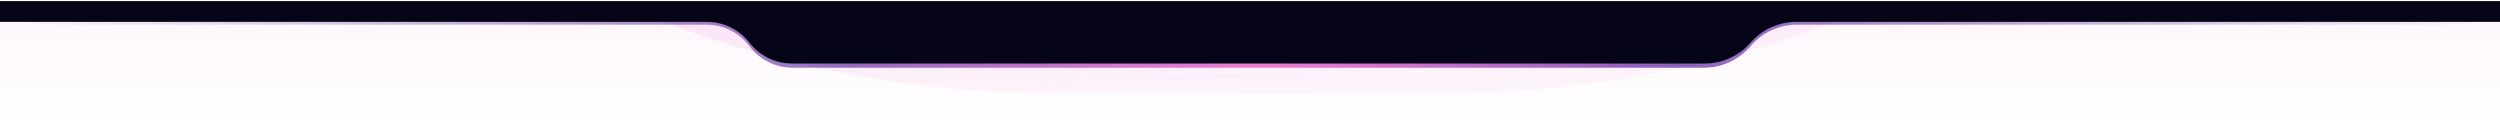 <svg xmlns="http://www.w3.org/2000/svg" width="1200" height="62" viewBox="0 0 1200 62" fill="none"><g clip-path="url(#clip0_2_2)"><path d="M1200 61.5H0V0.5H1200V61.5Z" fill="url(#paint0_linear_2_2)" fill-opacity="0.25"></path><mask id="mask0_2_2" style="mask-type:alpha" maskUnits="userSpaceOnUse" x="0" y="0" width="1200" height="62"><path d="M1200 61.5H0V0.5H1200V61.5Z" fill="#D9D9D9"></path></mask><g mask="url(#mask0_2_2)"><g filter="url(#filter0_f_2_2)"><path d="M-12 -470.5C-12 -186.073 218.573 44.5 503 44.5H696C980.427 44.5 1211 -186.073 1211 -470.5H-12Z" fill="url(#paint1_linear_2_2)" fill-opacity="0.5"></path></g></g><path fill-rule="evenodd" clip-rule="evenodd" d="M840.25 22.167C834.7 28.721 826.548 32.5 817.96 32.5H380.417C372.285 32.5 364.629 28.672 359.75 22.167C354.871 15.662 347.215 11.833 339.083 11.833H5.167C2.313 11.833 0 9.52 0 6.667C0 3.813 2.313 1.5 5.167 1.5H1194.83C1197.69 1.5 1200 3.813 1200 6.667C1200 9.52 1197.69 11.833 1194.83 11.833H862.54C853.952 11.833 845.8 15.613 840.25 22.167Z" fill="url(#paint2_linear_2_2)" fill-opacity="0.8"></path><path fill-rule="evenodd" clip-rule="evenodd" d="M840.25 20.5C834.69 26.855 826.656 30.5 818.212 30.5H380.152C372.171 30.5 364.639 26.808 359.75 20.5C354.861 14.192 347.329 10.5 339.348 10.5H5C4.992 10.5 4.983 10.5 4.975 10.5H0V5.5V0.5H30H1170H1200V5.5V10.5H1195.03L1195 10.5H862.288C853.844 10.5 845.81 14.145 840.25 20.5Z" fill="#050517"></path></g><defs><filter id="filter0_f_2_2" x="-36.5" y="-495" width="1272" height="564" filterUnits="userSpaceOnUse" color-interpolation-filters="sRGB"><feGaussianBlur stdDeviation="12.25"></feGaussianBlur></filter><linearGradient id="paint0_linear_2_2" x1="600" y1="61.5" x2="600" y2="0.5" gradientUnits="userSpaceOnUse"><stop stop-color="#DD00AC" stop-opacity="0"></stop><stop offset="1" stop-color="#DD00AC" stop-opacity="0.15"></stop></linearGradient><linearGradient id="paint1_linear_2_2" x1="600.697" y1="44.5" x2="574.576" y2="-469.233" gradientUnits="userSpaceOnUse"><stop stop-color="#D601AB" stop-opacity="0.06"></stop><stop offset="1" stop-color="#D601AB"></stop></linearGradient><linearGradient id="paint2_linear_2_2" x1="0" y1="1.499" x2="1200" y2="1.499" gradientUnits="userSpaceOnUse"><stop stop-color="#432372" stop-opacity="0"></stop><stop offset="0.339" stop-color="#410093" stop-opacity="0.698"></stop><stop offset="0.5" stop-color="#DD00AC" stop-opacity="0.6"></stop><stop offset="0.667" stop-color="#410093" stop-opacity="0.76"></stop><stop offset="1" stop-color="#432372" stop-opacity="0"></stop></linearGradient><clipPath id="clip0_2_2"><rect width="1200" height="61" fill="white" transform="translate(0 0.5)"></rect></clipPath></defs></svg>